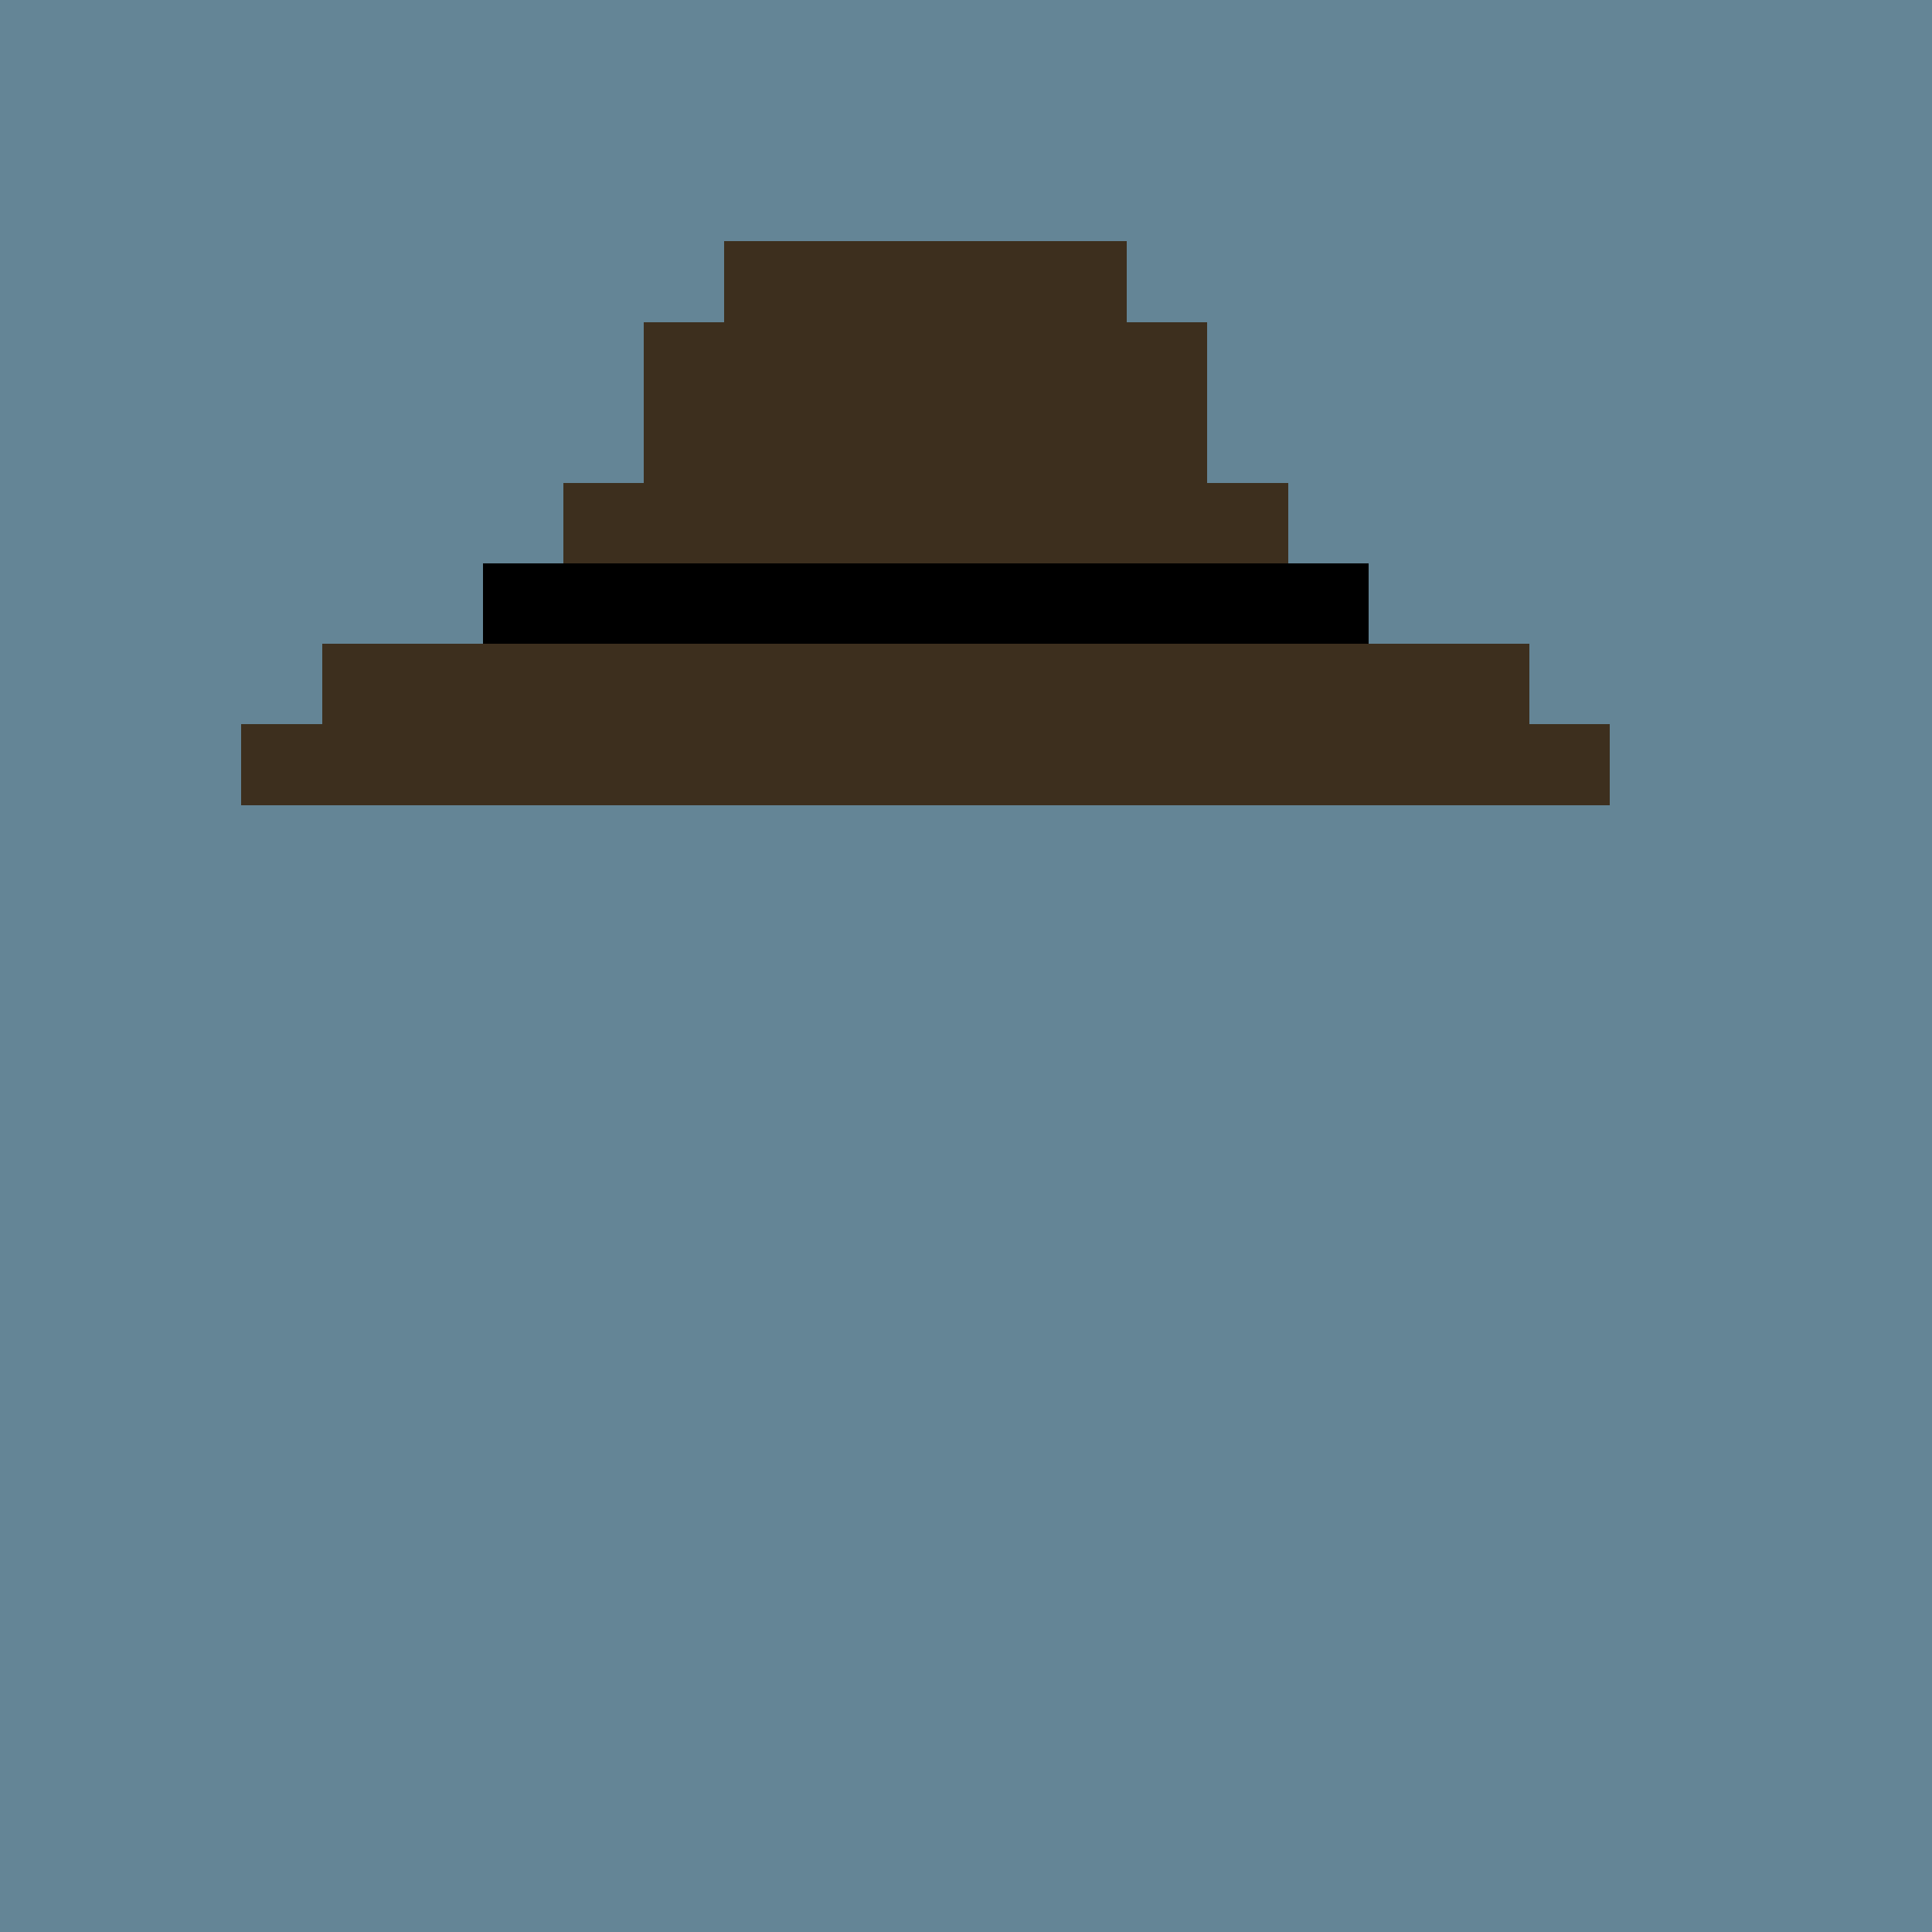 <svg xmlns="http://www.w3.org/2000/svg" viewBox="0 0 24 24" shape-rendering="crispEdges" width="768" height="768"><rect width="100%" height="100%" fill="#648596"/><rect width="24" height="1" x="0" y="0" fill="rgb(100,133,150)"/><rect width="24" height="2" x="0" y="1" fill="rgb(100,133,150)"/><rect width="10" height="1" x="0" y="3" fill="rgb(100,133,150)"/><rect width="5" height="1" x="9" y="3" fill="rgb(61,47,30)"/><rect width="10" height="1" x="14" y="3" fill="rgb(100,133,150)"/><rect width="9" height="1" x="0" y="4" fill="rgb(100,133,150)"/><rect width="7" height="1" x="8" y="4" fill="rgb(61,47,30)"/><rect width="9" height="1" x="15" y="4" fill="rgb(100,133,150)"/><rect width="9" height="1" x="0" y="5" fill="rgb(100,133,150)"/><rect width="7" height="1" x="8" y="5" fill="rgb(61,47,30)"/><rect width="9" height="1" x="15" y="5" fill="rgb(100,133,150)"/><rect width="8" height="1" x="0" y="6" fill="rgb(100,133,150)"/><rect width="9" height="1" x="7" y="6" fill="rgb(61,47,30)"/><rect width="8" height="1" x="16" y="6" fill="rgb(100,133,150)"/><rect width="7" height="1" x="0" y="7" fill="rgb(100,133,150)"/><rect width="11" height="1" x="6" y="7" fill="rgb(0,0,0)"/><rect width="7" height="1" x="17" y="7" fill="rgb(100,133,150)"/><rect width="5" height="1" x="0" y="8" fill="rgb(100,133,150)"/><rect width="15" height="1" x="4" y="8" fill="rgb(61,47,30)"/><rect width="5" height="1" x="19" y="8" fill="rgb(100,133,150)"/><rect width="4" height="1" x="0" y="9" fill="rgb(100,133,150)"/><rect width="17" height="1" x="3" y="9" fill="rgb(61,47,30)"/><rect width="4" height="1" x="20" y="9" fill="rgb(100,133,150)"/><rect width="24" height="14" x="0" y="10" fill="rgb(100,133,150)"/></svg>